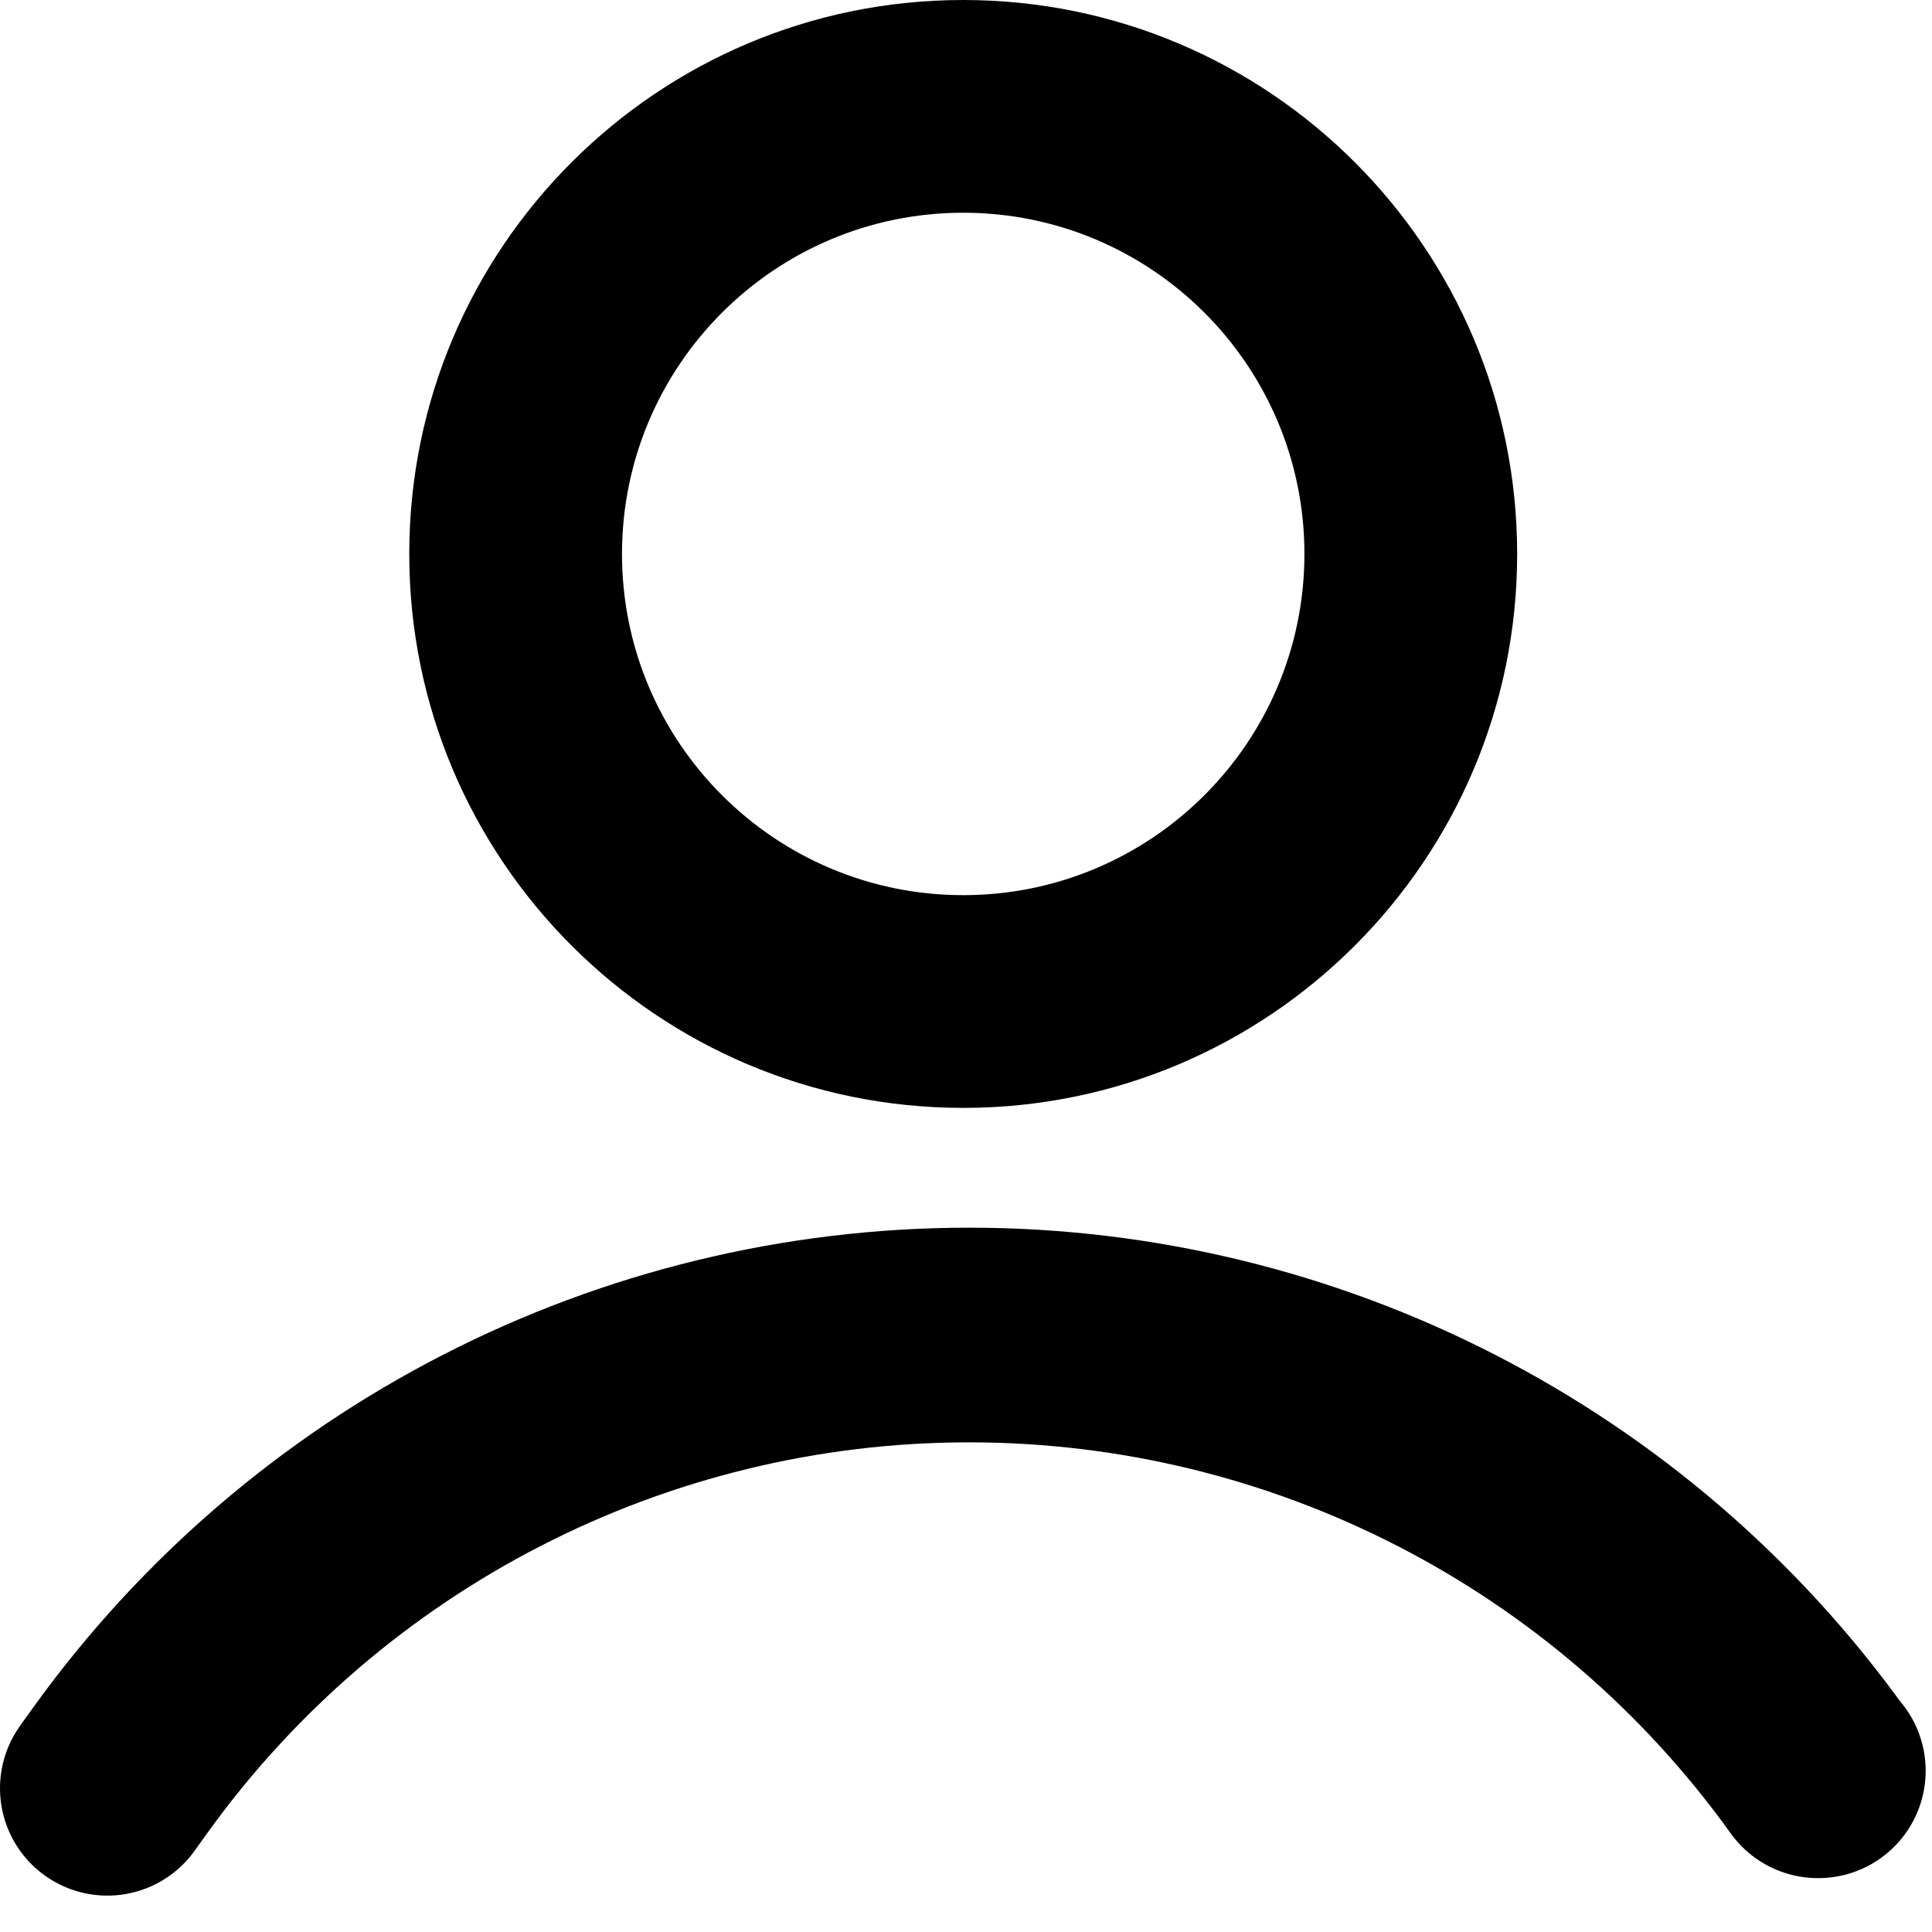 <svg width="18" height="18" viewBox="0 0 18 18" fill="none" xmlns="http://www.w3.org/2000/svg">
<g id="Group">
<g id="Group_2">
<g id="Group_3">
<g id="Group_4">
<path id="Vector" d="M1 16.661C1 16.661 1.04 16.605 1.117 16.498C2.948 13.95 5.892 12.438 9.029 12.438C12.166 12.438 15.11 13.95 16.937 16.498H16.941" stroke="black" stroke-width="2" stroke-miterlimit="1.5" stroke-linecap="round" stroke-linejoin="round"/>
</g>
<g id="Group_5">
<path id="Vector_2" fill-rule="evenodd" clip-rule="evenodd" d="M8.974 0C11.823 0 14.135 2.312 14.135 5.161C14.135 8.01 11.823 10.322 8.974 10.322C6.125 10.322 3.813 8.01 3.813 5.161C3.813 2.312 6.125 0 8.974 0ZM8.974 1.982C10.729 1.982 12.153 3.406 12.153 5.161C12.153 6.916 10.729 8.34 8.974 8.34C7.219 8.34 5.795 6.916 5.795 5.161C5.795 3.406 7.219 1.982 8.974 1.982Z" fill="black"/>
</g>
</g>
</g>
</g>
</svg>
